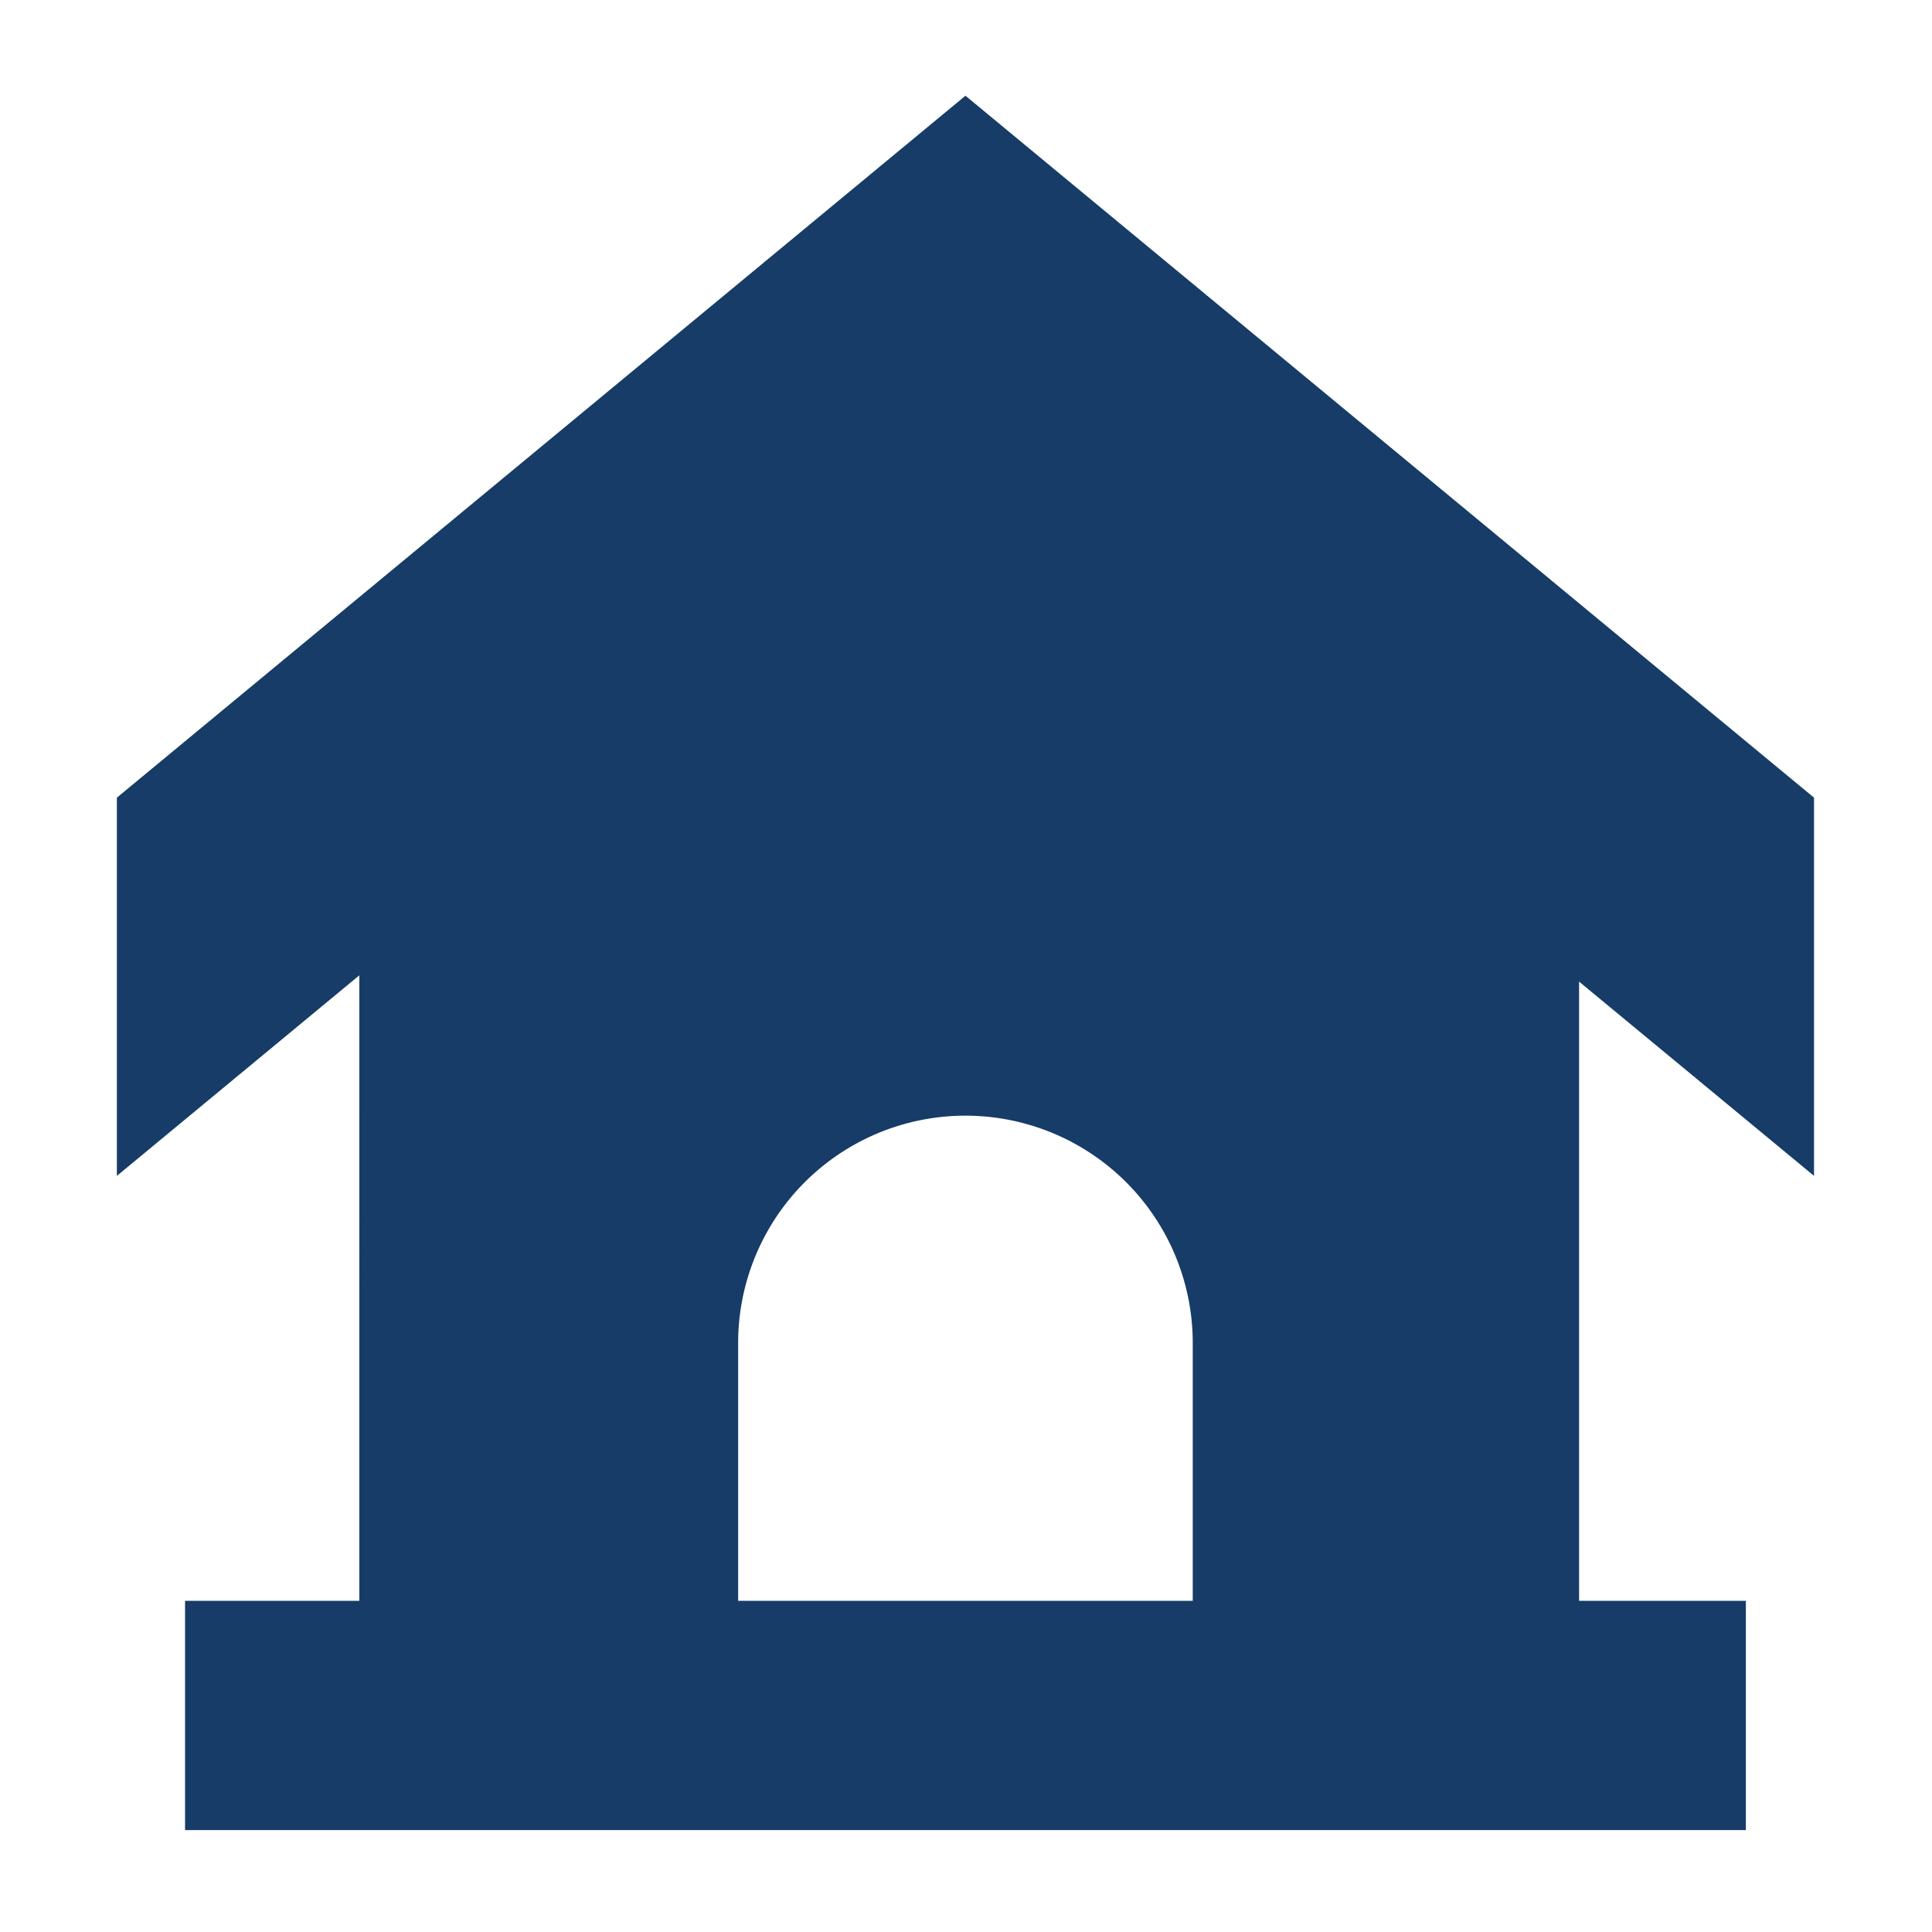 <svg xmlns="http://www.w3.org/2000/svg" width="75" height="75" viewBox="0 0 75 75">
  <defs>
    <style>
      .cls-1 {
        fill: #163c67;
        fill-rule: evenodd;
      }
    </style>
  </defs>
  <path id="_1" data-name="1" class="cls-1" d="M478.825,29.18a2,2,0,0,0-1.548-.743h-7.594c-1.875-4.984-4.316-9.867-7.091-11.71-9.6-6.367-35.064-6.367-44.664,0-2.777,1.845-5.208,6.734-7.092,11.71h-7.6a1.986,1.986,0,0,0-1.548.743,2.018,2.018,0,0,0-.408,1.68l1.125,5.5a2,2,0,0,0,1.956,1.605h2.25a13.668,13.668,0,0,0-3.239,8.889,13.37,13.37,0,0,0,4.174,10c0.03,0.026.06,0.044,0.088,0.071v7.689a3.011,3.011,0,0,0,3,3.022h7a3.011,3.011,0,0,0,3-3.022v-3.09h39.242v3.09a3.011,3.011,0,0,0,3,3.022h7a3.014,3.014,0,0,0,3-3.022V57.071a13.9,13.9,0,0,0,.875-19.114h2.4a2,2,0,0,0,1.956-1.607l1.127-5.493A2.041,2.041,0,0,0,478.825,29.18Zm-57.606-7.407c7.652-5.078,30.426-5.078,38.074,0,1.487,0.983,3.4,4.957,5.151,9.824H416.072C417.82,26.733,419.732,22.76,421.219,21.773Zm-8.963,25.834a5.9,5.9,0,1,1,5.9,5.944A5.919,5.919,0,0,1,412.256,47.608Zm50.186,5.944a5.943,5.943,0,1,1,5.9-5.944A5.921,5.921,0,0,1,462.442,53.552ZM314.776,35.909V51.148l20.583,10.376a1.951,1.951,0,0,0,2.823-1.759V38.859Zm-5.61-.707a1.955,1.955,0,0,0-2.192,1.951V46a1.955,1.955,0,0,0,1.078,1.759l2.823,1.423V35.417ZM303.073,46V37.153A5.872,5.872,0,0,1,309.65,31.3L337.9,34.86a33.7,33.7,0,0,0-14.2-22.137,34.473,34.473,0,0,0-28.45-4.575c-12.964,3.585-23.643,18.2-23.643,32.264V49.83a5.941,5.941,0,0,0,3.492,5.4l43.074,17.9a11.206,11.206,0,0,0,14.777-6.347c0.206-.523.425-1.175,0.639-1.755l-27.28-13.752A5.9,5.9,0,0,1,303.073,46Zm-15.734,4.4a7.866,7.866,0,1,1,7.8-7.866A7.842,7.842,0,0,1,287.339,50.4ZM70.42,45.647V30.965L37.479,3.716,4.537,30.965V45.648l9.412-7.786V62.144H7.184v8.9h60.59v-8.9H61.3V38.106ZM28.655,52.228a8.824,8.824,0,1,1,17.647,0v9.916H28.655V52.228ZM180.235,6.65a5.944,5.944,0,1,1,5.608,6.313A5.962,5.962,0,0,1,180.235,6.65Zm-31.39,3.937a6.051,6.051,0,1,1,5.421,6.674A6.063,6.063,0,0,1,148.845,10.588Zm55.72,29.289c-0.047-.13-4.728-13.04-6.789-19.087-1.33-3.9-3.56-5.88-6.628-5.88h-9.931c-3.068,0-5.3,1.978-6.628,5.88-1.039,3.048-2.743,7.84-4.185,11.86-1.41-3.937-3.051-8.553-4.06-11.513-1.086-3.187-2.778-5.082-5.039-5.656a7.691,7.691,0,0,1-12.907-.014c-2.289.556-4,2.456-5.095,5.669-1.831,5.371-5.74,16.189-6.583,18.518a4.425,4.425,0,0,0-3.93,4.407v3.816a1.4,1.4,0,1,0,2.805,0V44.061a1.6,1.6,0,0,1,1.167-1.544,2.833,2.833,0,0,0,2.008,1.4c0.011,0.127,0,8.725.007,28.359a1.4,1.4,0,1,0,2.805,0V44.061a4.453,4.453,0,0,0-.151-1.15,2.846,2.846,0,0,0,.476-0.835c0.04-.109,5.661-15.834,5.661-15.834l-4.046,21.386a1.6,1.6,0,0,0,1.554,1.9h2.173V70.36a3.419,3.419,0,1,0,6.837,0V49.528h1.475V70.36a3.418,3.418,0,1,0,6.836,0V49.528h2.174a1.593,1.593,0,0,0,1.553-1.9l-4.045-21.386,5.66,15.833a2.843,2.843,0,0,0,3.654,1.711,2.994,2.994,0,0,0,1.792-1.925l4.893-13.653L174.766,47.48a1.6,1.6,0,0,0,1.569,1.881h2.226V70.325a3.44,3.44,0,1,0,6.879,0V49.361h1.485V70.325a3.44,3.44,0,1,0,6.88,0V49.361h2.225A1.6,1.6,0,0,0,197.6,47.48l-3.312-19.272,4.893,13.653a2.86,2.86,0,0,0,3.677,1.722,2.9,2.9,0,0,0,1.708-3.707h0Z"/>
</svg>
